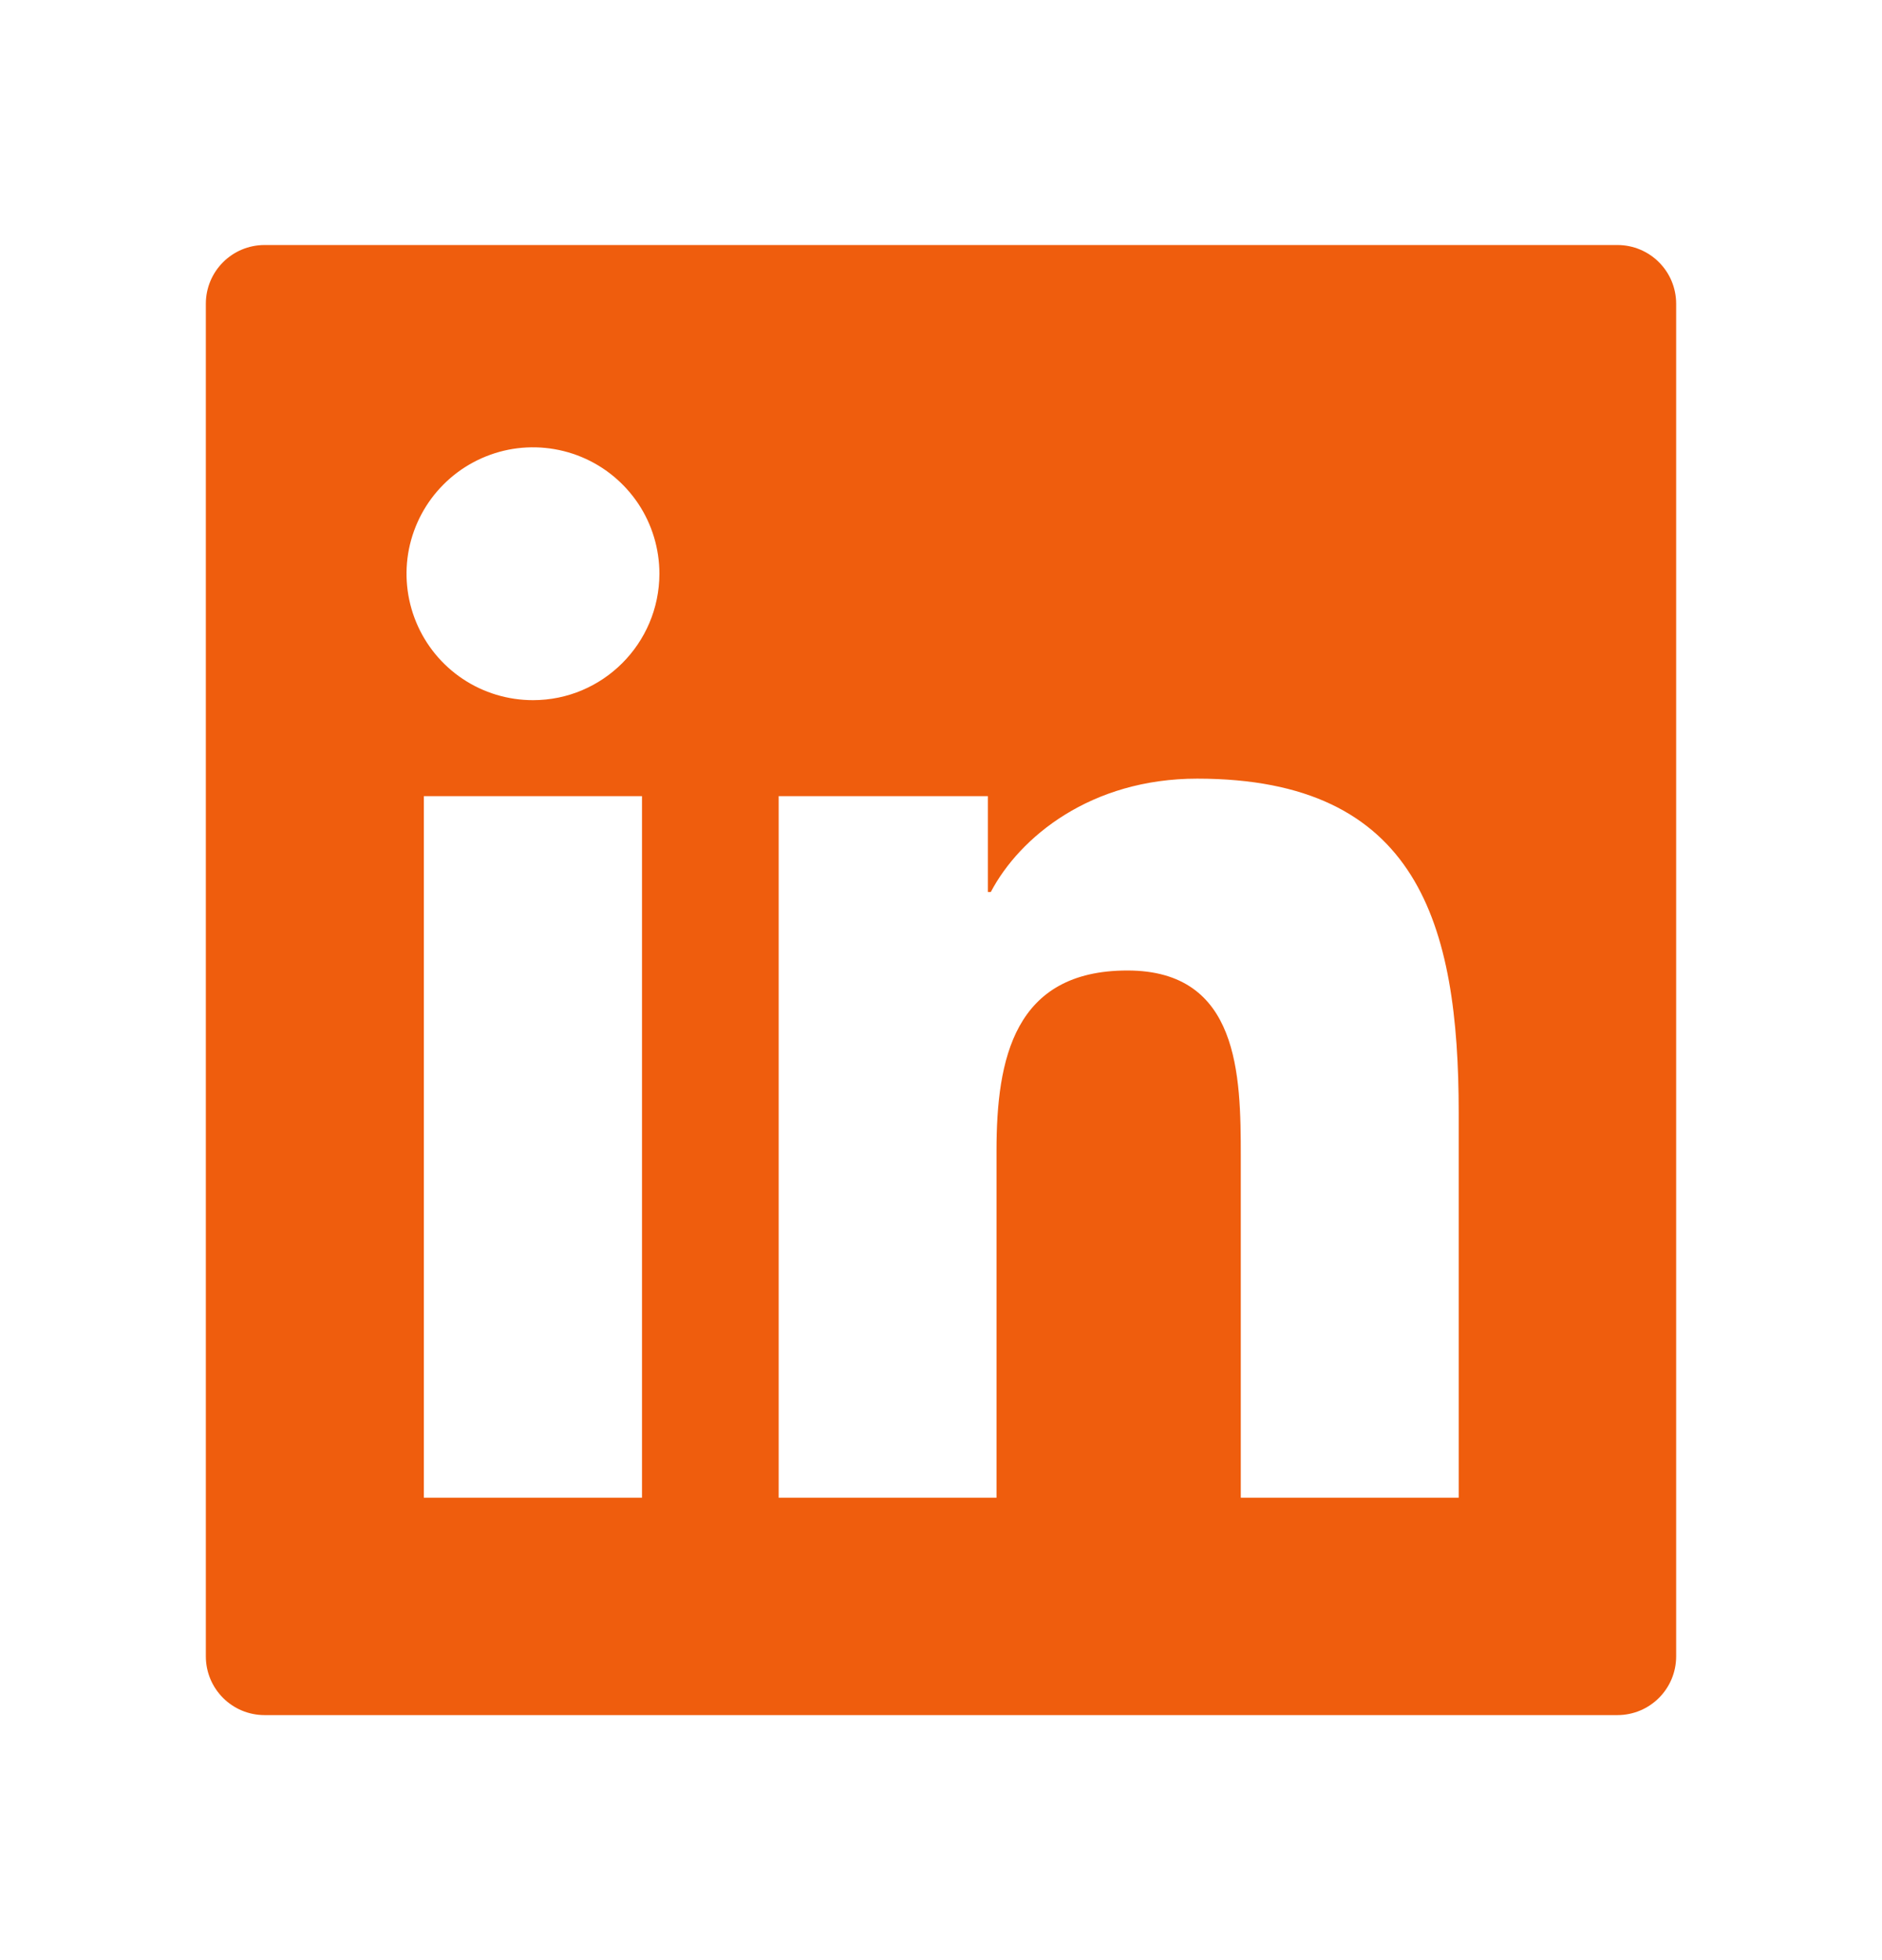 <svg width="24" height="25" viewBox="0 0 24 25" fill="none" xmlns="http://www.w3.org/2000/svg">
<path d="M20.625 3.125H3.375C2.96 3.125 2.625 3.46 2.625 3.875V21.125C2.625 21.54 2.96 21.875 3.375 21.875H20.625C21.04 21.875 21.375 21.54 21.375 21.125V3.875C21.375 3.46 21.04 3.125 20.625 3.125ZM8.187 19.102H5.405V10.154H8.187V19.102ZM6.797 8.93C6.478 8.93 6.166 8.836 5.901 8.659C5.636 8.482 5.429 8.23 5.307 7.935C5.185 7.64 5.153 7.316 5.215 7.003C5.278 6.691 5.431 6.403 5.657 6.178C5.882 5.952 6.17 5.799 6.482 5.736C6.795 5.674 7.119 5.706 7.414 5.828C7.709 5.95 7.96 6.157 8.138 6.422C8.315 6.687 8.409 6.999 8.409 7.318C8.407 8.209 7.685 8.93 6.797 8.93ZM18.602 19.102H15.823V14.75C15.823 13.712 15.804 12.378 14.377 12.378C12.931 12.378 12.708 13.508 12.708 14.675V19.102H9.93V10.154H12.598V11.377H12.635C13.005 10.674 13.912 9.931 15.267 9.931C18.084 9.931 18.602 11.785 18.602 14.194V19.102Z" fill="#EF5D0D"/>
</svg>
